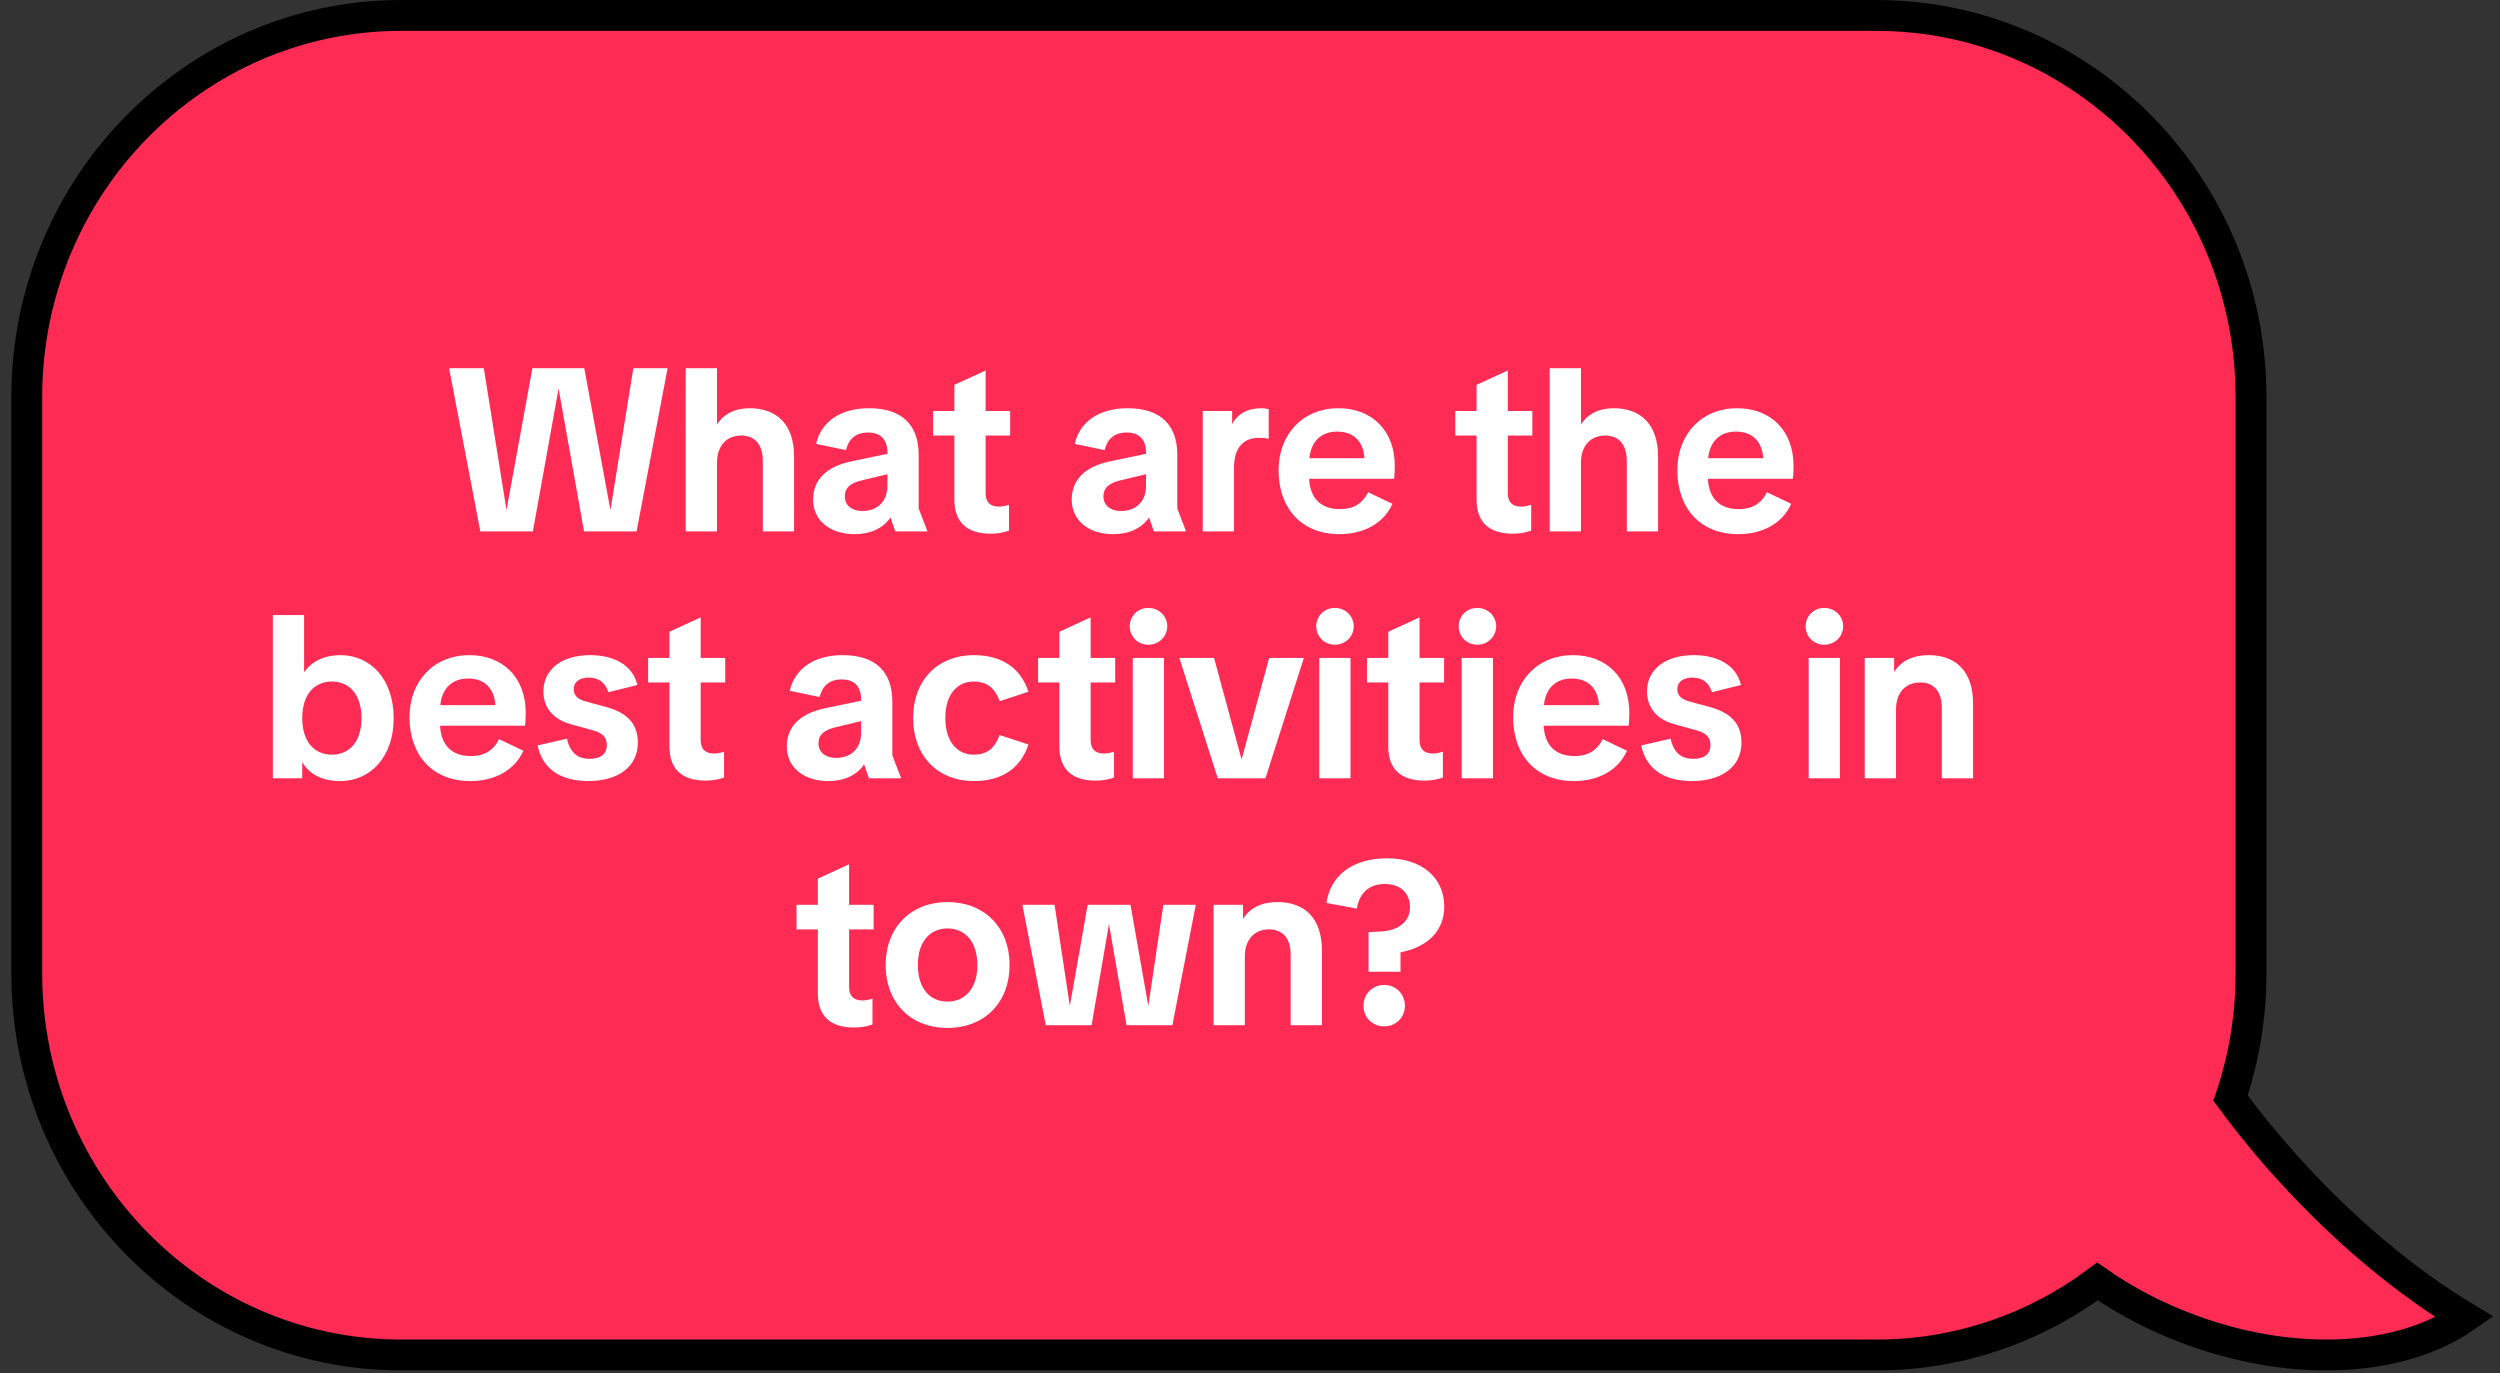 <svg xmlns="http://www.w3.org/2000/svg" width="162" height="89" viewBox="0 0 162 89" fill="none"><rect x="0" y="0" width="162" height="89" fill="#333333" stroke="none"/><path d="M26.003 1.002H121.601C135.002 1.002 145.867 12.079 145.867 25.742V63.064C145.867 65.899 145.399 68.62 144.537 71.156C145.708 72.743 147.002 74.327 148.416 75.877C152.069 79.881 155.989 83.108 159.721 85.356C155.658 88.186 148.851 88.687 142.033 86.2C139.767 85.374 137.708 84.291 135.916 83.04C131.903 86.034 126.954 87.803 121.599 87.803H26.001C12.599 87.803 1.734 76.726 1.734 63.062V25.74C1.734 12.077 12.599 1 26.001 1L26.003 1.002Z" fill="#FE2C55" stroke="black" stroke-width="2" stroke-miterlimit="10"></path><path d="M31.126 34.433L29.101 23.858H31.351L32.821 33.053L34.501 23.858H37.861L39.556 33.053L41.041 23.858H43.261L41.251 34.433H37.846L36.196 25.178L34.531 34.433H31.126ZM44.436 34.433V23.858H46.461V27.518C46.881 26.828 47.616 26.453 48.576 26.453C50.271 26.453 51.456 27.428 51.456 29.588V34.433H49.431V29.873C49.431 28.778 48.891 28.223 48.036 28.223C47.076 28.223 46.461 28.883 46.461 29.993V34.433H44.436ZM58.015 34.433L57.7 33.533C57.235 34.223 56.425 34.613 55.375 34.613C53.785 34.613 52.69 33.728 52.69 32.378C52.69 31.058 53.59 30.233 55.135 29.903L57.505 29.408V29.333C57.505 28.478 57.07 28.028 56.245 28.028C55.435 28.028 54.985 28.463 54.82 29.168L52.885 28.763C53.2 27.338 54.46 26.453 56.305 26.453C58.495 26.453 59.53 27.578 59.53 29.468V32.948L60.1 34.433H58.015ZM54.745 32.168C54.745 32.768 55.225 33.113 55.885 33.113C56.89 33.113 57.505 32.453 57.505 31.493V30.728L55.885 31.118C55.15 31.283 54.745 31.583 54.745 32.168ZM64.183 34.583C62.653 34.583 61.843 33.833 61.843 32.378V28.223H60.463V26.633H61.843V24.938L63.868 24.008V26.633H65.458V28.223H63.868V31.958C63.868 32.543 64.168 32.828 64.723 32.828C64.903 32.828 65.128 32.798 65.383 32.708V34.388C64.963 34.523 64.618 34.583 64.183 34.583ZM74.773 34.433L74.458 33.533C73.993 34.223 73.183 34.613 72.133 34.613C70.543 34.613 69.448 33.728 69.448 32.378C69.448 31.058 70.348 30.233 71.893 29.903L74.263 29.408V29.333C74.263 28.478 73.828 28.028 73.003 28.028C72.193 28.028 71.743 28.463 71.578 29.168L69.643 28.763C69.958 27.338 71.218 26.453 73.063 26.453C75.253 26.453 76.288 27.578 76.288 29.468V32.948L76.858 34.433H74.773ZM71.503 32.168C71.503 32.768 71.983 33.113 72.643 33.113C73.648 33.113 74.263 32.453 74.263 31.493V30.728L72.643 31.118C71.908 31.283 71.503 31.583 71.503 32.168ZM77.937 34.433V26.633H79.842V27.488C80.157 26.858 80.817 26.453 81.717 26.453C81.912 26.453 82.092 26.483 82.212 26.513V28.433C82.002 28.388 81.822 28.373 81.552 28.373C80.637 28.373 79.962 28.943 79.962 30.323V34.433H77.937ZM86.782 34.613C84.367 34.613 82.852 32.963 82.852 30.473C82.852 28.103 84.457 26.453 86.722 26.453C88.912 26.453 90.382 27.908 90.382 30.188C90.382 30.428 90.367 30.833 90.337 31.028H84.832C84.892 32.243 85.552 32.993 86.827 32.993C87.682 32.993 88.282 32.648 88.657 31.898L90.232 32.648C89.647 33.938 88.357 34.613 86.782 34.613ZM84.847 29.693H88.417C88.342 28.568 87.682 27.968 86.647 27.968C85.687 27.968 84.967 28.523 84.847 29.693ZM98.021 34.583C96.491 34.583 95.681 33.833 95.681 32.378V28.223H94.301V26.633H95.681V24.938L97.706 24.008V26.633H99.296V28.223H97.706V31.958C97.706 32.543 98.006 32.828 98.561 32.828C98.741 32.828 98.966 32.798 99.221 32.708V34.388C98.801 34.523 98.456 34.583 98.021 34.583ZM100.422 34.433V23.858H102.447V27.518C102.867 26.828 103.602 26.453 104.562 26.453C106.257 26.453 107.442 27.428 107.442 29.588V34.433H105.417V29.873C105.417 28.778 104.877 28.223 104.022 28.223C103.062 28.223 102.447 28.883 102.447 29.993V34.433H100.422ZM112.622 34.613C110.207 34.613 108.692 32.963 108.692 30.473C108.692 28.103 110.297 26.453 112.562 26.453C114.752 26.453 116.222 27.908 116.222 30.188C116.222 30.428 116.207 30.833 116.177 31.028H110.672C110.732 32.243 111.392 32.993 112.667 32.993C113.522 32.993 114.122 32.648 114.497 31.898L116.072 32.648C115.487 33.938 114.197 34.613 112.622 34.613ZM110.687 29.693H114.257C114.182 28.568 113.522 27.968 112.487 27.968C111.527 27.968 110.807 28.523 110.687 29.693ZM21.505 48.903C22.615 48.903 23.425 48.093 23.425 46.533C23.425 44.973 22.615 44.163 21.505 44.163C20.395 44.163 19.585 44.973 19.585 46.533C19.585 48.093 20.395 48.903 21.505 48.903ZM17.68 50.433V39.858H19.705V43.563C20.245 42.783 21.13 42.453 22.045 42.453C24.04 42.453 25.51 44.028 25.51 46.548C25.51 49.053 23.995 50.613 22.045 50.613C20.95 50.613 20.05 50.208 19.585 49.383V50.433H17.68ZM30.466 50.613C28.051 50.613 26.536 48.963 26.536 46.473C26.536 44.103 28.141 42.453 30.406 42.453C32.596 42.453 34.066 43.908 34.066 46.188C34.066 46.428 34.051 46.833 34.021 47.028H28.516C28.576 48.243 29.236 48.993 30.511 48.993C31.366 48.993 31.966 48.648 32.341 47.898L33.916 48.648C33.331 49.938 32.041 50.613 30.466 50.613ZM28.531 45.693H32.101C32.026 44.568 31.366 43.968 30.331 43.968C29.371 43.968 28.651 44.523 28.531 45.693ZM38.122 50.613C36.427 50.613 35.167 49.908 34.837 48.303L36.742 47.868C36.937 48.783 37.447 49.173 38.212 49.173C38.932 49.173 39.322 48.858 39.322 48.288C39.322 47.853 39.127 47.523 38.482 47.343L36.967 46.923C35.887 46.623 35.212 45.888 35.212 44.808C35.212 43.383 36.397 42.453 38.227 42.453C39.757 42.453 40.987 43.068 41.302 44.388L39.427 44.853C39.187 44.178 38.767 43.908 38.137 43.908C37.522 43.908 37.177 44.223 37.177 44.643C37.177 45.048 37.402 45.288 37.897 45.438L39.277 45.813C40.642 46.188 41.332 46.893 41.332 48.123C41.332 49.728 39.997 50.613 38.122 50.613ZM45.719 50.583C44.189 50.583 43.379 49.833 43.379 48.378V44.223H41.999V42.633H43.379V40.938L45.404 40.008V42.633H46.994V44.223H45.404V47.958C45.404 48.543 45.704 48.828 46.259 48.828C46.439 48.828 46.664 48.798 46.919 48.708V50.388C46.499 50.523 46.154 50.583 45.719 50.583ZM56.309 50.433L55.994 49.533C55.529 50.223 54.719 50.613 53.669 50.613C52.079 50.613 50.984 49.728 50.984 48.378C50.984 47.058 51.884 46.233 53.429 45.903L55.799 45.408V45.333C55.799 44.478 55.364 44.028 54.539 44.028C53.729 44.028 53.279 44.463 53.114 45.168L51.179 44.763C51.494 43.338 52.754 42.453 54.599 42.453C56.789 42.453 57.824 43.578 57.824 45.468V48.948L58.394 50.433H56.309ZM53.039 48.168C53.039 48.768 53.519 49.113 54.179 49.113C55.184 49.113 55.799 48.453 55.799 47.493V46.728L54.179 47.118C53.444 47.283 53.039 47.583 53.039 48.168ZM63.088 50.613C60.823 50.613 59.173 49.038 59.173 46.533C59.173 44.013 60.823 42.453 63.088 42.453C64.993 42.453 66.148 43.338 66.643 44.823L64.783 45.438C64.423 44.463 63.838 44.163 63.088 44.163C62.083 44.163 61.258 44.928 61.258 46.533C61.258 48.123 62.083 48.903 63.088 48.903C63.853 48.903 64.438 48.588 64.768 47.628L66.643 48.243C66.148 49.743 64.978 50.613 63.088 50.613ZM70.988 50.583C69.458 50.583 68.648 49.833 68.648 48.378V44.223H67.268V42.633H68.648V40.938L70.673 40.008V42.633H72.263V44.223H70.673V47.958C70.673 48.543 70.973 48.828 71.528 48.828C71.708 48.828 71.933 48.798 72.188 48.708V50.388C71.768 50.523 71.423 50.583 70.988 50.583ZM73.403 50.433V42.633H75.428V50.433H73.403ZM73.208 40.578C73.208 39.933 73.718 39.393 74.408 39.393C75.113 39.393 75.638 39.933 75.638 40.578C75.638 41.238 75.113 41.778 74.408 41.778C73.718 41.778 73.208 41.238 73.208 40.578ZM78.911 50.433L76.421 42.633H78.671L80.456 49.218L82.241 42.633H84.491L82.001 50.433H78.911ZM85.488 50.433V42.633H87.513V50.433H85.488ZM85.293 40.578C85.293 39.933 85.803 39.393 86.493 39.393C87.198 39.393 87.723 39.933 87.723 40.578C87.723 41.238 87.198 41.778 86.493 41.778C85.803 41.778 85.293 41.238 85.293 40.578ZM92.301 50.583C90.771 50.583 89.961 49.833 89.961 48.378V44.223H88.581V42.633H89.961V40.938L91.986 40.008V42.633H93.576V44.223H91.986V47.958C91.986 48.543 92.286 48.828 92.841 48.828C93.021 48.828 93.246 48.798 93.501 48.708V50.388C93.081 50.523 92.736 50.583 92.301 50.583ZM94.717 50.433V42.633H96.742V50.433H94.717ZM94.522 40.578C94.522 39.933 95.032 39.393 95.722 39.393C96.427 39.393 96.952 39.933 96.952 40.578C96.952 41.238 96.427 41.778 95.722 41.778C95.032 41.778 94.522 41.238 94.522 40.578ZM101.98 50.613C99.565 50.613 98.05 48.963 98.05 46.473C98.05 44.103 99.655 42.453 101.92 42.453C104.11 42.453 105.58 43.908 105.58 46.188C105.58 46.428 105.565 46.833 105.535 47.028H100.03C100.09 48.243 100.75 48.993 102.025 48.993C102.88 48.993 103.48 48.648 103.855 47.898L105.43 48.648C104.845 49.938 103.555 50.613 101.98 50.613ZM100.045 45.693H103.615C103.54 44.568 102.88 43.968 101.845 43.968C100.885 43.968 100.165 44.523 100.045 45.693ZM109.636 50.613C107.941 50.613 106.681 49.908 106.351 48.303L108.256 47.868C108.451 48.783 108.961 49.173 109.726 49.173C110.446 49.173 110.836 48.858 110.836 48.288C110.836 47.853 110.641 47.523 109.996 47.343L108.481 46.923C107.401 46.623 106.726 45.888 106.726 44.808C106.726 43.383 107.911 42.453 109.741 42.453C111.271 42.453 112.501 43.068 112.816 44.388L110.941 44.853C110.701 44.178 110.281 43.908 109.651 43.908C109.036 43.908 108.691 44.223 108.691 44.643C108.691 45.048 108.916 45.288 109.411 45.438L110.791 45.813C112.156 46.188 112.846 46.893 112.846 48.123C112.846 49.728 111.511 50.613 109.636 50.613ZM117.202 50.433V42.633H119.227V50.433H117.202ZM117.007 40.578C117.007 39.933 117.517 39.393 118.207 39.393C118.912 39.393 119.437 39.933 119.437 40.578C119.437 41.238 118.912 41.778 118.207 41.778C117.517 41.778 117.007 41.238 117.007 40.578ZM125.83 45.873C125.83 44.778 125.29 44.223 124.435 44.223C123.475 44.223 122.86 44.883 122.86 45.993V50.433H120.835V42.633H122.74V43.548C123.19 42.828 123.955 42.453 124.975 42.453C126.67 42.453 127.855 43.428 127.855 45.588V50.433H125.83V45.873ZM55.336 66.583C53.806 66.583 52.996 65.833 52.996 64.378V60.223H51.616V58.633H52.996V56.938L55.021 56.008V58.633H56.611V60.223H55.021V63.958C55.021 64.543 55.321 64.828 55.876 64.828C56.056 64.828 56.281 64.798 56.536 64.708V66.388C56.116 66.523 55.771 66.583 55.336 66.583ZM61.398 66.613C59.088 66.613 57.393 65.053 57.393 62.533C57.393 60.028 59.088 58.453 61.398 58.453C63.723 58.453 65.418 60.028 65.418 62.533C65.418 65.053 63.708 66.613 61.398 66.613ZM59.478 62.533C59.478 64.093 60.288 64.903 61.398 64.903C62.508 64.903 63.333 64.093 63.333 62.533C63.333 60.988 62.508 60.163 61.398 60.163C60.288 60.163 59.478 60.988 59.478 62.533ZM67.766 66.433L66.251 58.633H68.336L69.326 65.188L70.481 58.633H73.256L74.411 65.188L75.386 58.633H77.486L75.971 66.433H73.001L71.861 59.878L70.736 66.433H67.766ZM83.635 61.873C83.635 60.778 83.095 60.223 82.24 60.223C81.28 60.223 80.665 60.883 80.665 61.993V66.433H78.64V58.633H80.545V59.548C80.995 58.828 81.76 58.453 82.78 58.453C84.475 58.453 85.66 59.428 85.66 61.588V66.433H83.635V61.873ZM88.683 62.968V60.403L89.523 60.358C90.693 60.283 91.368 59.668 91.368 58.798C91.368 57.868 90.753 57.283 89.733 57.283C88.743 57.283 88.113 57.823 87.918 58.873L85.953 58.513C86.223 56.668 87.723 55.618 89.883 55.618C92.103 55.618 93.588 56.848 93.588 58.753C93.588 60.298 92.523 61.378 90.753 61.708V62.968H88.683ZM88.353 65.173C88.353 64.423 88.923 63.823 89.703 63.823C90.468 63.823 91.038 64.423 91.038 65.173C91.038 65.923 90.468 66.508 89.703 66.508C88.923 66.508 88.353 65.923 88.353 65.173Z" fill="white"></path></svg>